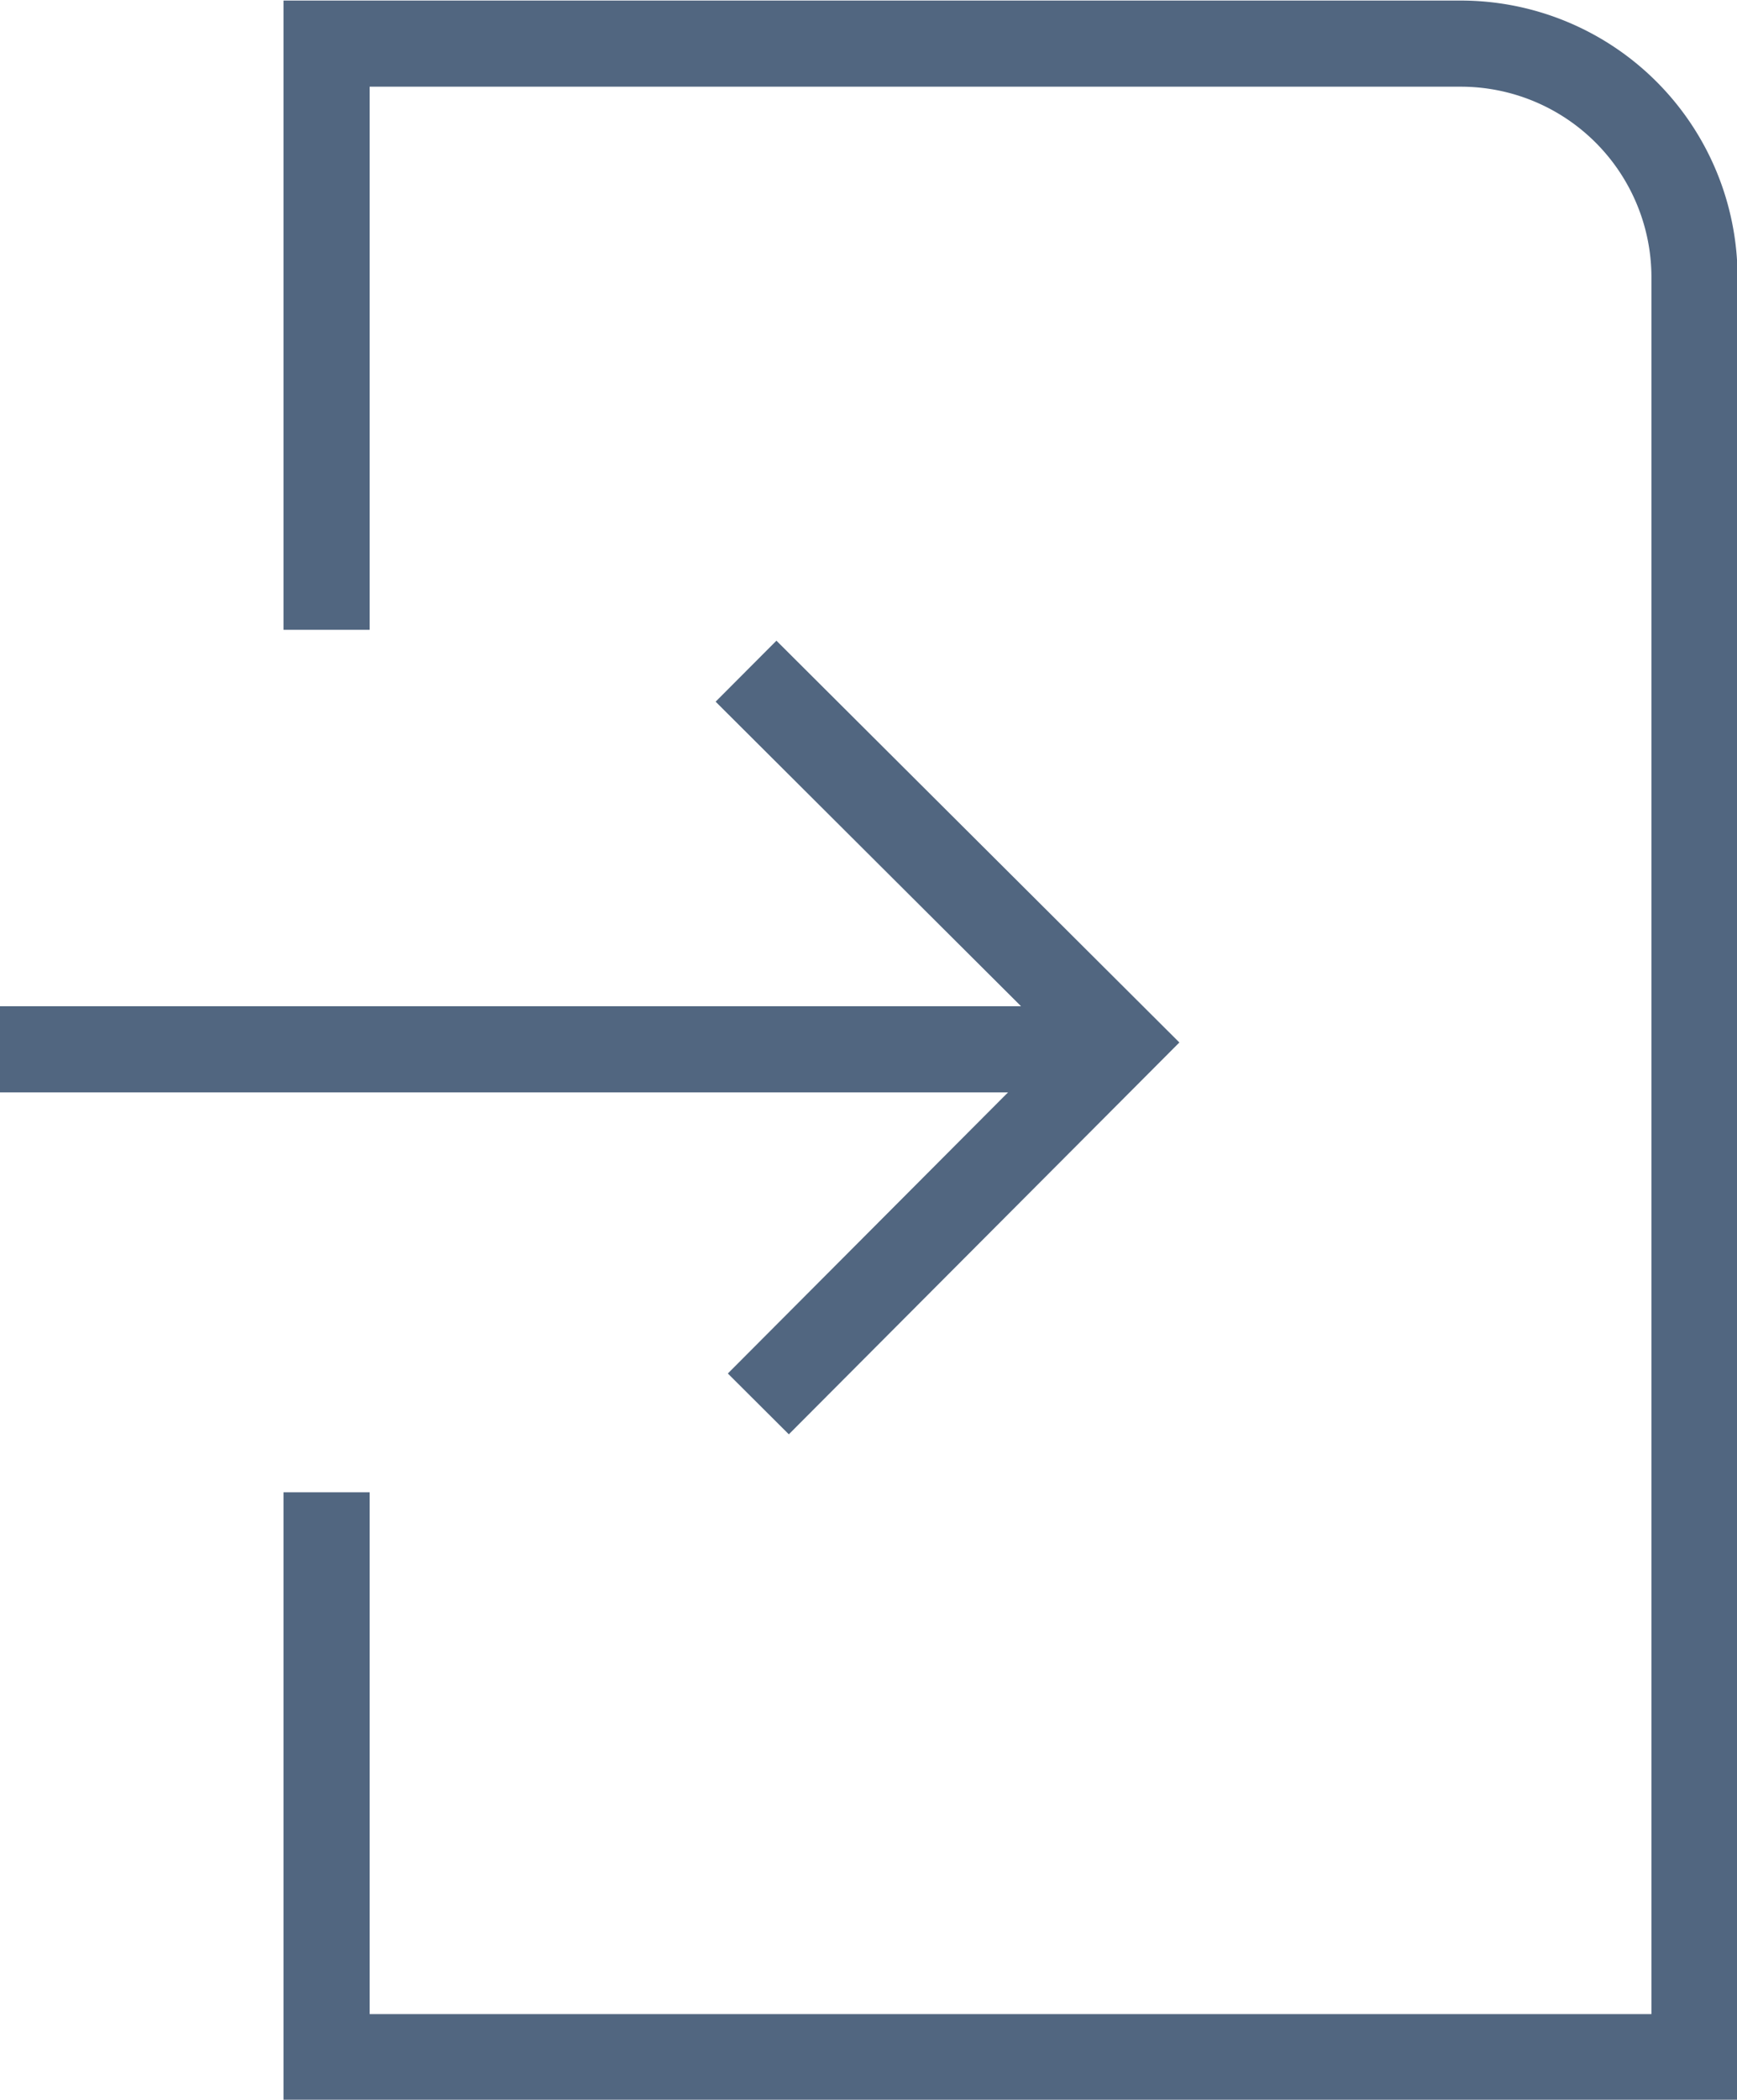 <svg xmlns="http://www.w3.org/2000/svg" viewBox="0 0 15.53 18.77"><defs><style>.cls-1{fill:none;stroke:#516680;stroke-miterlimit:10;stroke-width:0.77px;}</style></defs><g id="レイヤー_2" data-name="レイヤー 2"><g id="レイヤー_2-2" data-name="レイヤー 2"><g id="レイヤー_2-3" data-name="レイヤー 2"><g id="レイヤー_1-2" data-name="レイヤー 1-2"><path class="cls-1" d="M2.92,13.34v5.05H15.15V2.47A2.09,2.09,0,0,0,13.06.39H2.92V5.63"/><line class="cls-1" y1="9.38" x2="9.76" y2="9.38"/><polyline class="cls-1" points="6.67 6 10 9.32 6.78 12.55"/></g></g></g></g></svg>
